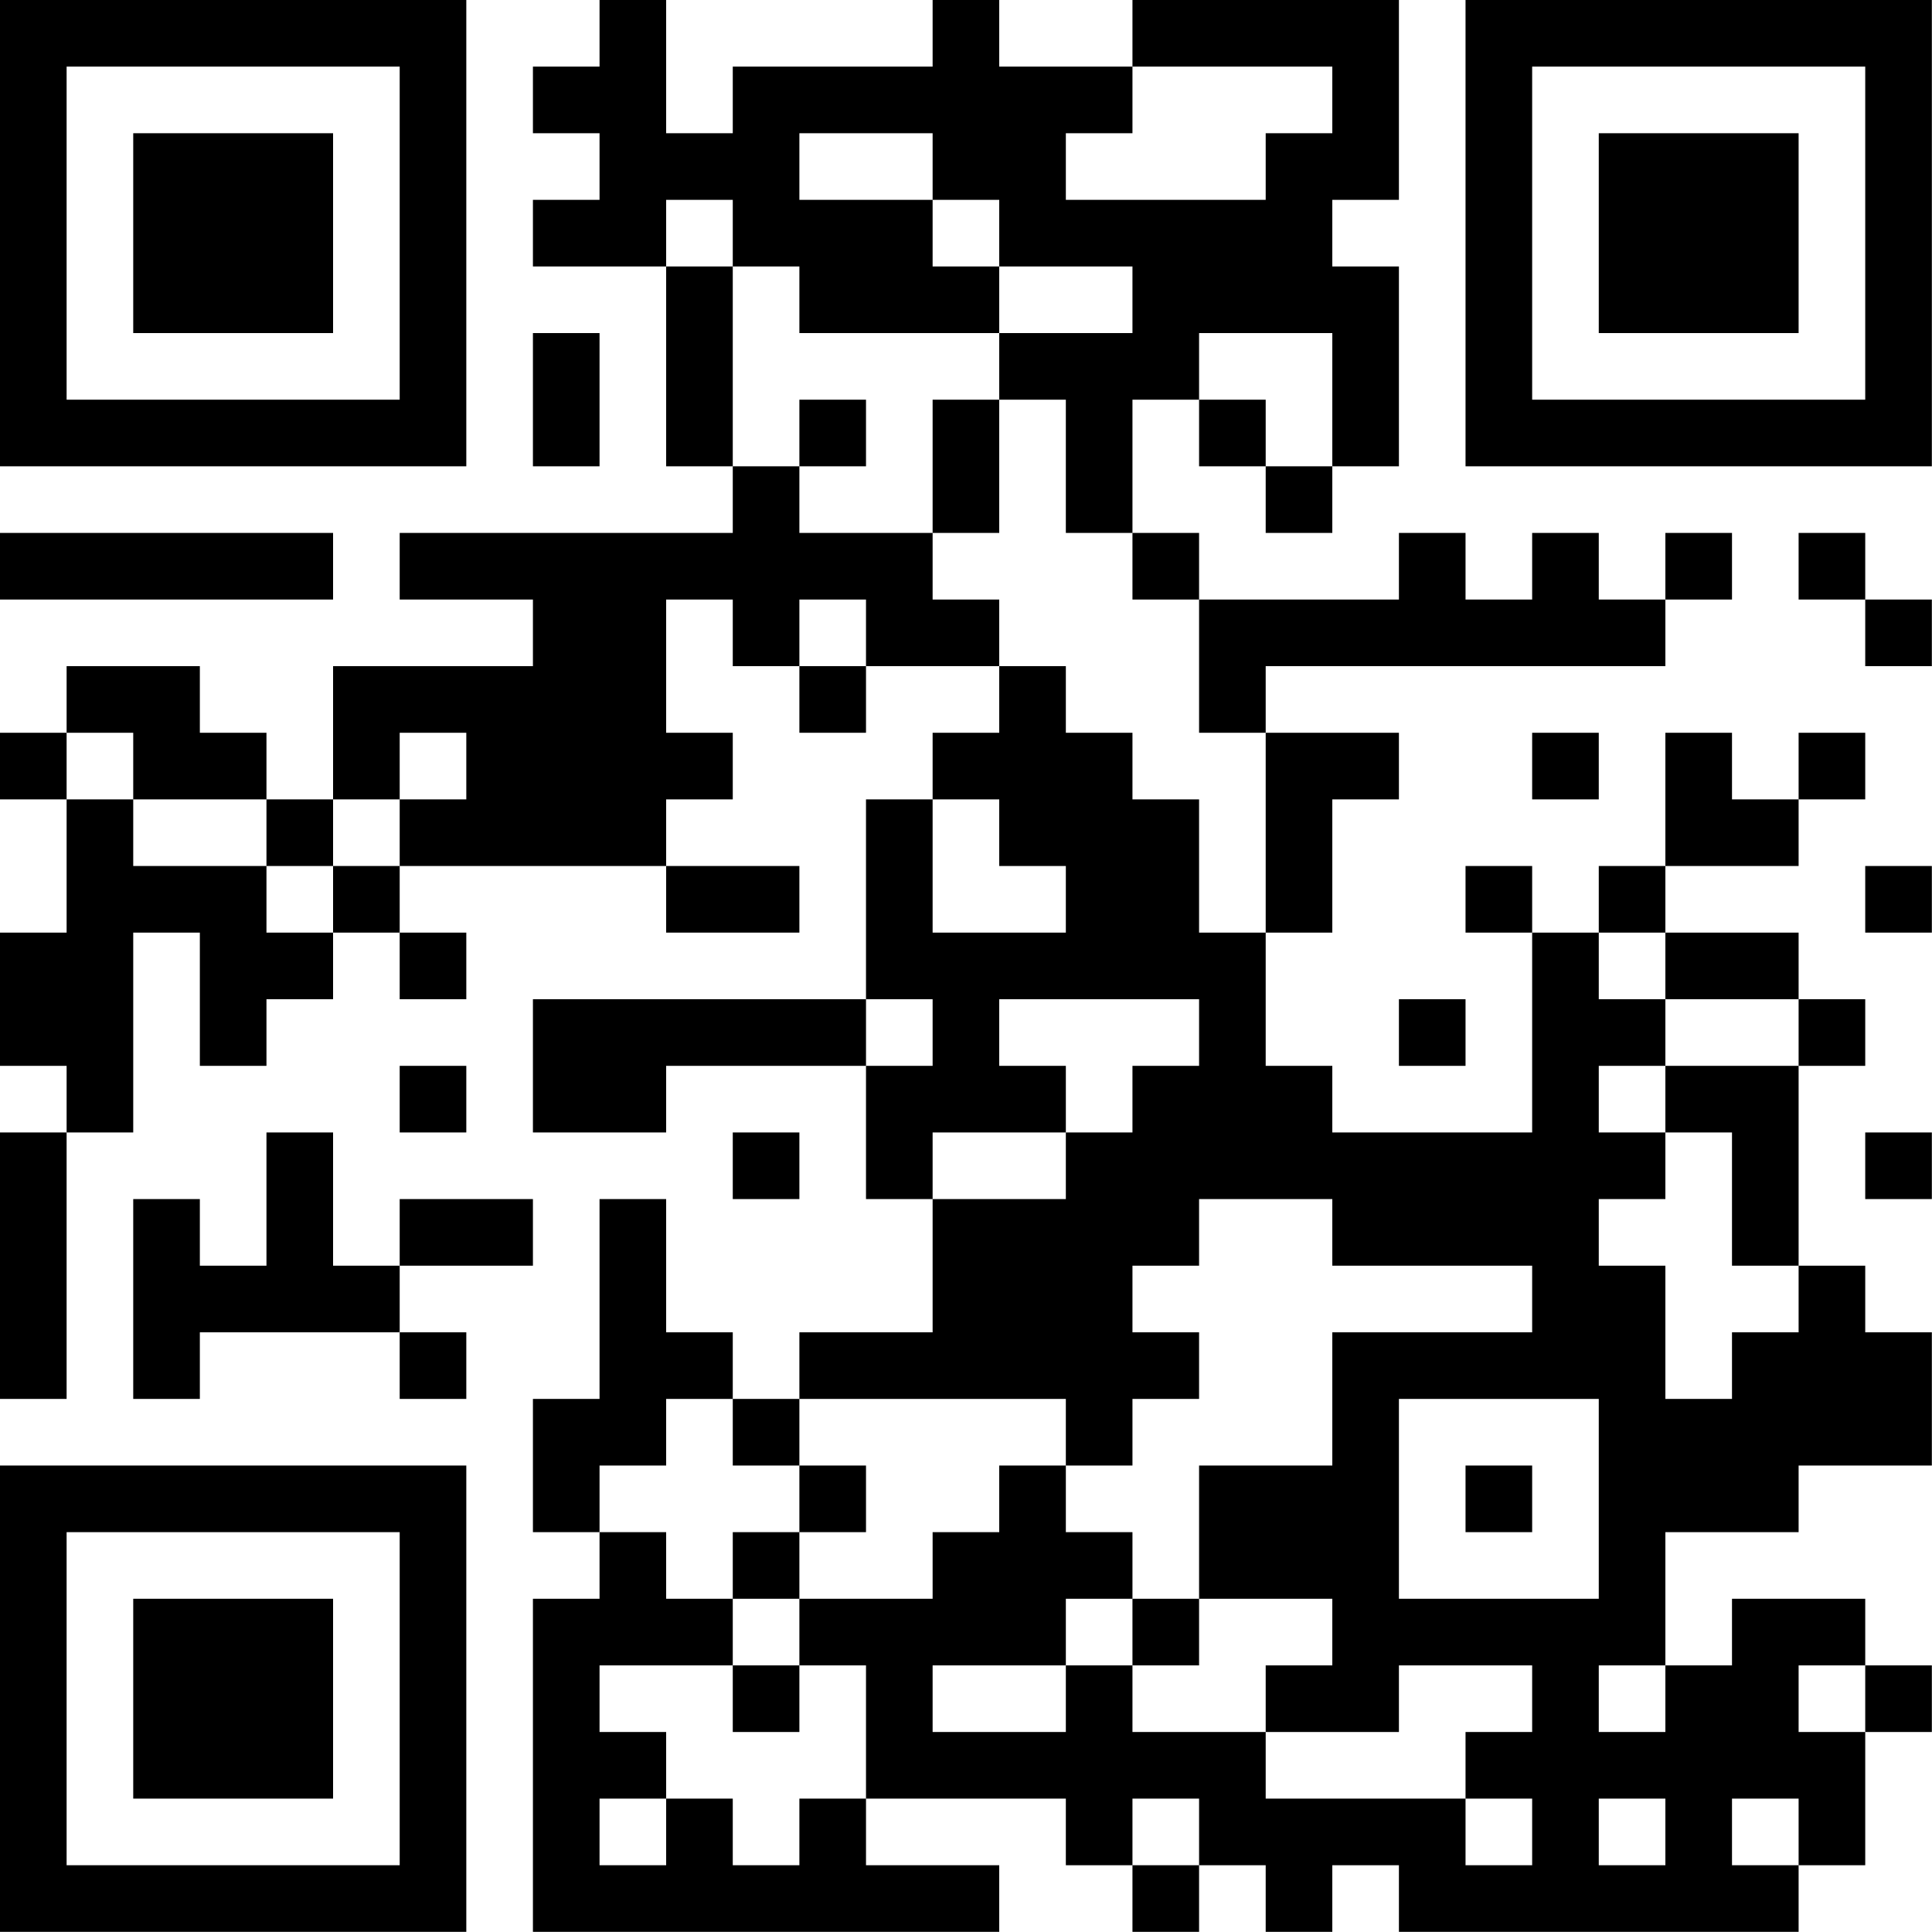 <?xml version="1.0" encoding="UTF-8"?>
<svg xmlns="http://www.w3.org/2000/svg" version="1.1" width="100" height="100" viewBox="0 0 100 100"><rect x="0" y="0" width="100" height="100" fill="#ffffff"/><g transform="scale(3.448)"><g transform="translate(0,0)"><path fill-rule="evenodd" d="M9 0L9 1L8 1L8 2L9 2L9 3L8 3L8 4L10 4L10 7L11 7L11 8L6 8L6 9L8 9L8 10L5 10L5 12L4 12L4 11L3 11L3 10L1 10L1 11L0 11L0 12L1 12L1 14L0 14L0 16L1 16L1 17L0 17L0 21L1 21L1 17L2 17L2 14L3 14L3 16L4 16L4 15L5 15L5 14L6 14L6 15L7 15L7 14L6 14L6 13L10 13L10 14L12 14L12 13L10 13L10 12L11 12L11 11L10 11L10 9L11 9L11 10L12 10L12 11L13 11L13 10L15 10L15 11L14 11L14 12L13 12L13 15L8 15L8 17L10 17L10 16L13 16L13 18L14 18L14 20L12 20L12 21L11 21L11 20L10 20L10 18L9 18L9 21L8 21L8 23L9 23L9 24L8 24L8 29L15 29L15 28L13 28L13 27L16 27L16 28L17 28L17 29L18 29L18 28L19 28L19 29L20 29L20 28L21 28L21 29L27 29L27 28L28 28L28 26L29 26L29 25L28 25L28 24L26 24L26 25L25 25L25 23L27 23L27 22L29 22L29 20L28 20L28 19L27 19L27 16L28 16L28 15L27 15L27 14L25 14L25 13L27 13L27 12L28 12L28 11L27 11L27 12L26 12L26 11L25 11L25 13L24 13L24 14L23 14L23 13L22 13L22 14L23 14L23 17L20 17L20 16L19 16L19 14L20 14L20 12L21 12L21 11L19 11L19 10L25 10L25 9L26 9L26 8L25 8L25 9L24 9L24 8L23 8L23 9L22 9L22 8L21 8L21 9L18 9L18 8L17 8L17 6L18 6L18 7L19 7L19 8L20 8L20 7L21 7L21 4L20 4L20 3L21 3L21 0L17 0L17 1L15 1L15 0L14 0L14 1L11 1L11 2L10 2L10 0ZM17 1L17 2L16 2L16 3L19 3L19 2L20 2L20 1ZM12 2L12 3L14 3L14 4L15 4L15 5L12 5L12 4L11 4L11 3L10 3L10 4L11 4L11 7L12 7L12 8L14 8L14 9L15 9L15 10L16 10L16 11L17 11L17 12L18 12L18 14L19 14L19 11L18 11L18 9L17 9L17 8L16 8L16 6L15 6L15 5L17 5L17 4L15 4L15 3L14 3L14 2ZM8 5L8 7L9 7L9 5ZM18 5L18 6L19 6L19 7L20 7L20 5ZM12 6L12 7L13 7L13 6ZM14 6L14 8L15 8L15 6ZM0 8L0 9L5 9L5 8ZM27 8L27 9L28 9L28 10L29 10L29 9L28 9L28 8ZM12 9L12 10L13 10L13 9ZM1 11L1 12L2 12L2 13L4 13L4 14L5 14L5 13L6 13L6 12L7 12L7 11L6 11L6 12L5 12L5 13L4 13L4 12L2 12L2 11ZM23 11L23 12L24 12L24 11ZM14 12L14 14L16 14L16 13L15 13L15 12ZM28 13L28 14L29 14L29 13ZM24 14L24 15L25 15L25 16L24 16L24 17L25 17L25 18L24 18L24 19L25 19L25 21L26 21L26 20L27 20L27 19L26 19L26 17L25 17L25 16L27 16L27 15L25 15L25 14ZM13 15L13 16L14 16L14 15ZM15 15L15 16L16 16L16 17L14 17L14 18L16 18L16 17L17 17L17 16L18 16L18 15ZM21 15L21 16L22 16L22 15ZM6 16L6 17L7 17L7 16ZM4 17L4 19L3 19L3 18L2 18L2 21L3 21L3 20L6 20L6 21L7 21L7 20L6 20L6 19L8 19L8 18L6 18L6 19L5 19L5 17ZM11 17L11 18L12 18L12 17ZM28 17L28 18L29 18L29 17ZM18 18L18 19L17 19L17 20L18 20L18 21L17 21L17 22L16 22L16 21L12 21L12 22L11 22L11 21L10 21L10 22L9 22L9 23L10 23L10 24L11 24L11 25L9 25L9 26L10 26L10 27L9 27L9 28L10 28L10 27L11 27L11 28L12 28L12 27L13 27L13 25L12 25L12 24L14 24L14 23L15 23L15 22L16 22L16 23L17 23L17 24L16 24L16 25L14 25L14 26L16 26L16 25L17 25L17 26L19 26L19 27L22 27L22 28L23 28L23 27L22 27L22 26L23 26L23 25L21 25L21 26L19 26L19 25L20 25L20 24L18 24L18 22L20 22L20 20L23 20L23 19L20 19L20 18ZM21 21L21 24L24 24L24 21ZM12 22L12 23L11 23L11 24L12 24L12 23L13 23L13 22ZM22 22L22 23L23 23L23 22ZM17 24L17 25L18 25L18 24ZM11 25L11 26L12 26L12 25ZM24 25L24 26L25 26L25 25ZM27 25L27 26L28 26L28 25ZM17 27L17 28L18 28L18 27ZM24 27L24 28L25 28L25 27ZM26 27L26 28L27 28L27 27ZM0 0L0 7L7 7L7 0ZM1 1L1 6L6 6L6 1ZM2 2L2 5L5 5L5 2ZM22 0L22 7L29 7L29 0ZM23 1L23 6L28 6L28 1ZM24 2L24 5L27 5L27 2ZM0 22L0 29L7 29L7 22ZM1 23L1 28L6 28L6 23ZM2 24L2 27L5 27L5 24Z" fill="#000000"/></g></g></svg>
